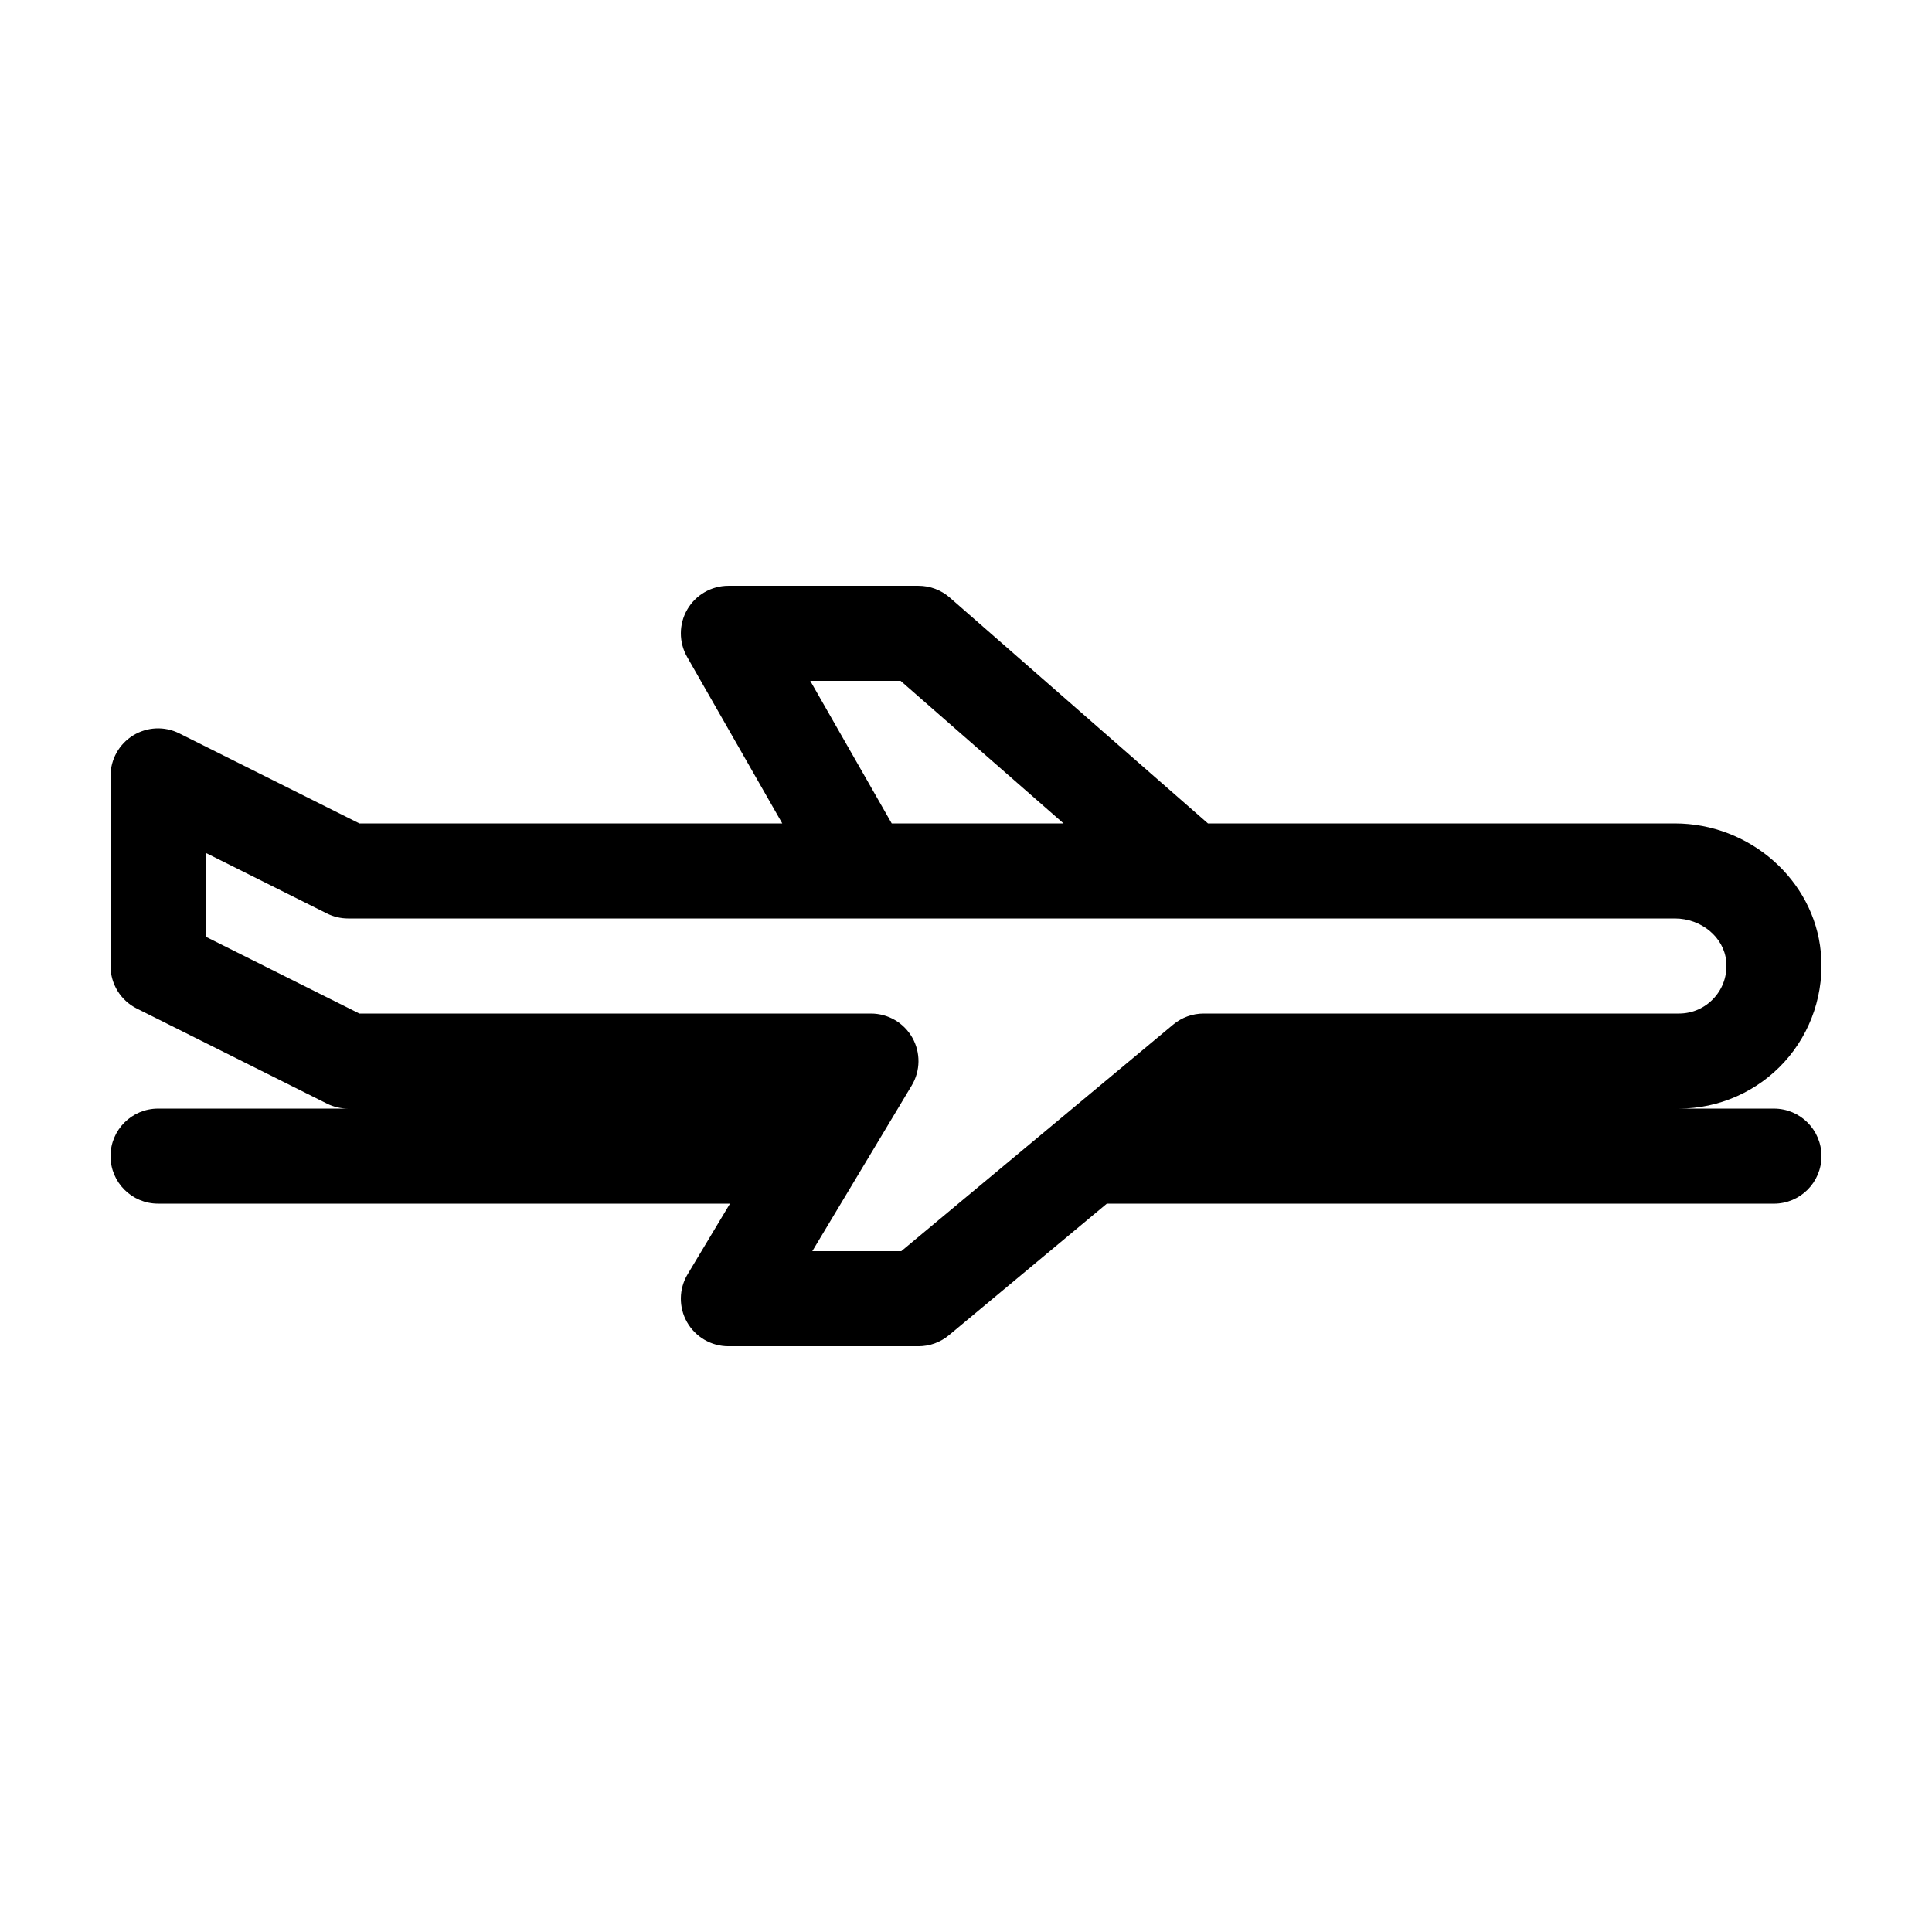 <?xml version="1.0" encoding="UTF-8"?>
<!-- Uploaded to: ICON Repo, www.svgrepo.com, Generator: ICON Repo Mixer Tools -->
<svg fill="#000000" width="800px" height="800px" version="1.1" viewBox="144 144 512 512" xmlns="http://www.w3.org/2000/svg">
 <path d="m614.12 437.79h-25.191c10.621 0 20.812-4.508 27.961-12.375 7.144-7.859 10.66-18.461 9.648-29.086-1.824-19.129-18.816-34.113-38.691-34.113h-123.73l-68.414-59.855c-2.297-2.012-5.242-3.117-8.293-3.117h-50.383c-4.492 0-8.641 2.394-10.891 6.273-2.254 3.883-2.266 8.676-0.047 12.57l25.223 44.133-112.07-0.004-47.723-23.859c-3.898-1.961-8.543-1.742-12.258 0.551-3.711 2.297-5.969 6.352-5.969 10.715v50.383c0 4.769 2.695 9.133 6.961 11.266l50.383 25.191c1.754 0.875 3.68 1.328 5.633 1.328h-50.383c-6.957 0-12.594 5.637-12.594 12.594 0 6.957 5.637 12.594 12.594 12.594h151.57l-11.227 18.711c-2.336 3.891-2.398 8.734-0.16 12.688 2.238 3.949 6.426 6.391 10.961 6.391h50.383c2.949 0 5.801-1.031 8.066-2.922l41.84-34.863h176.8c6.957 0 12.594-5.637 12.594-12.594 0-6.961-5.637-12.598-12.594-12.598zm-231.45-113.36 43.18 37.785h-45.535l-21.59-37.785zm72.238 91.09-72.066 60.055h-23.578l26.344-43.902c2.336-3.891 2.398-8.734 0.16-12.688-2.242-3.949-6.426-6.387-10.961-6.387h-135.57l-40.758-20.379v-22.219l32.152 16.078c1.754 0.875 3.68 1.328 5.633 1.328h351.58c7.031 0 13.012 4.973 13.617 11.316 0.344 3.629-0.797 7.094-3.215 9.75-2.418 2.66-5.727 4.125-9.32 4.125h-125.95c-2.945 0-5.797 1.031-8.062 2.922z"/>
</svg>